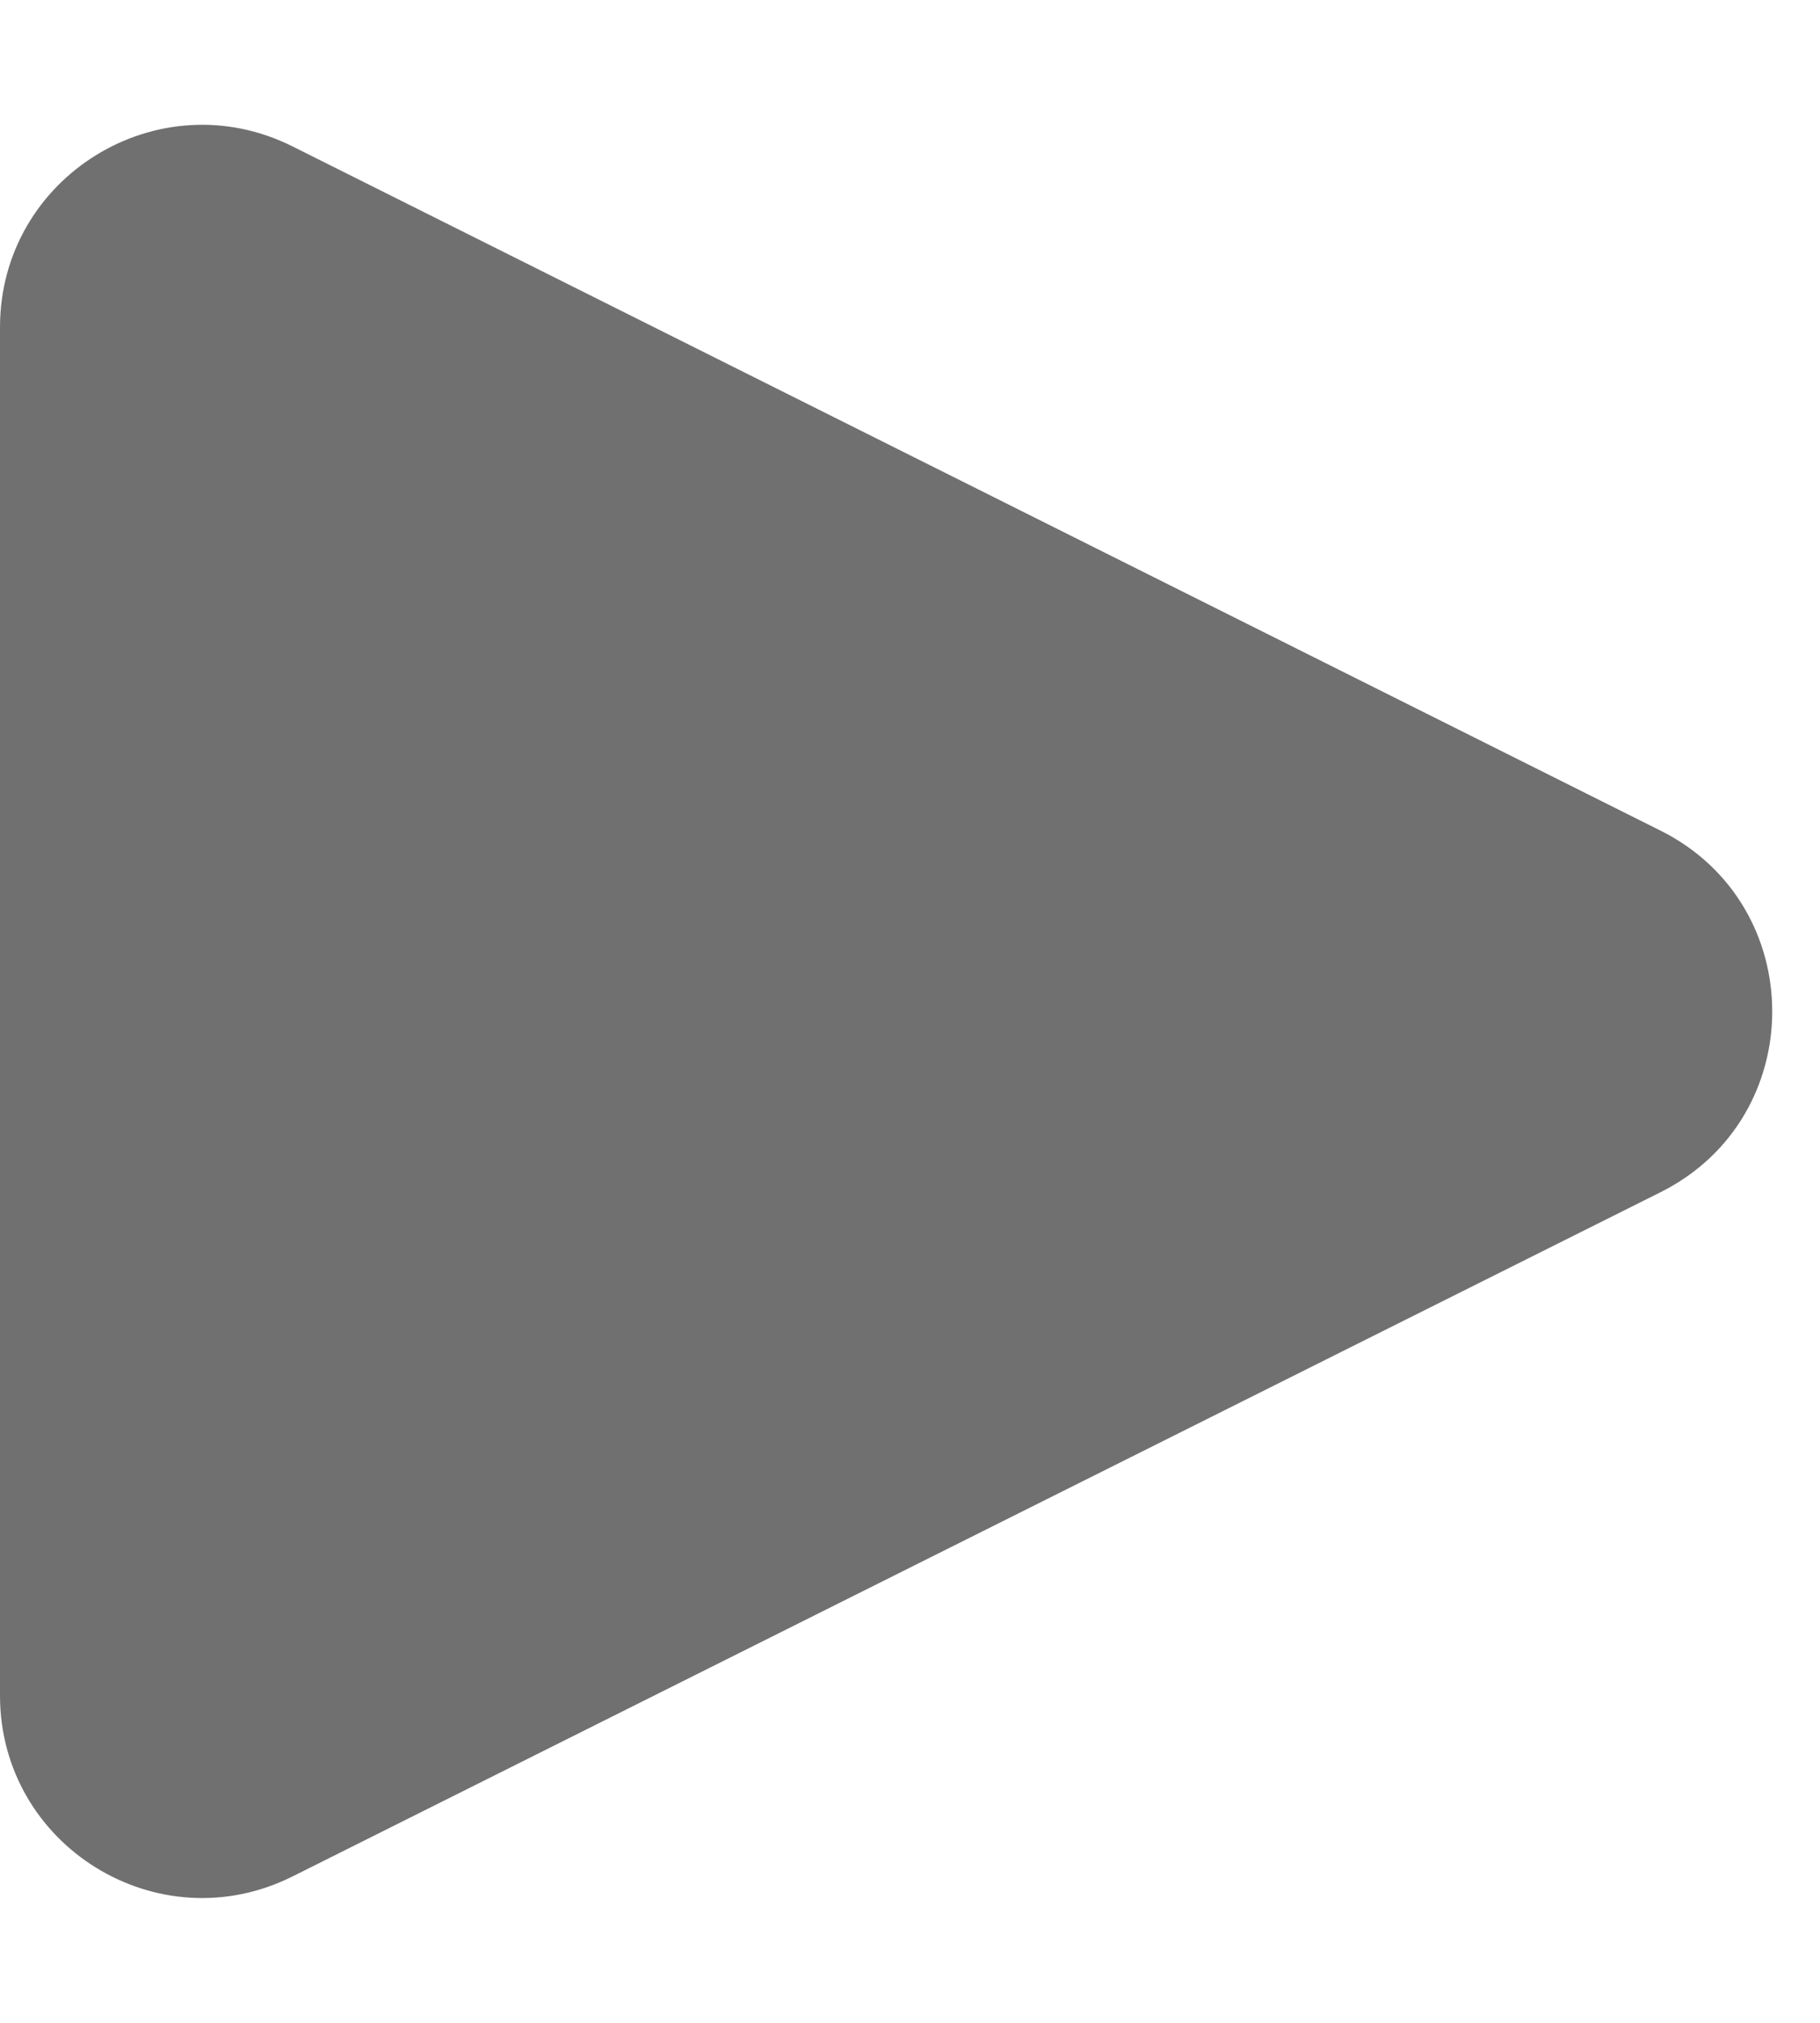 <?xml version="1.0" encoding="UTF-8"?> <svg xmlns="http://www.w3.org/2000/svg" width="9" height="10" viewBox="0 0 9 10" fill="none"><path d="M8.211 4.106C8.948 4.474 8.948 5.526 8.211 5.894L1.447 9.276C0.782 9.609 4.41468e-08 9.125 8.1668e-08 8.382L4.23068e-07 1.618C4.60589e-07 0.875 0.782 0.391 1.447 0.724L8.211 4.106Z" fill="#707070"></path></svg> 